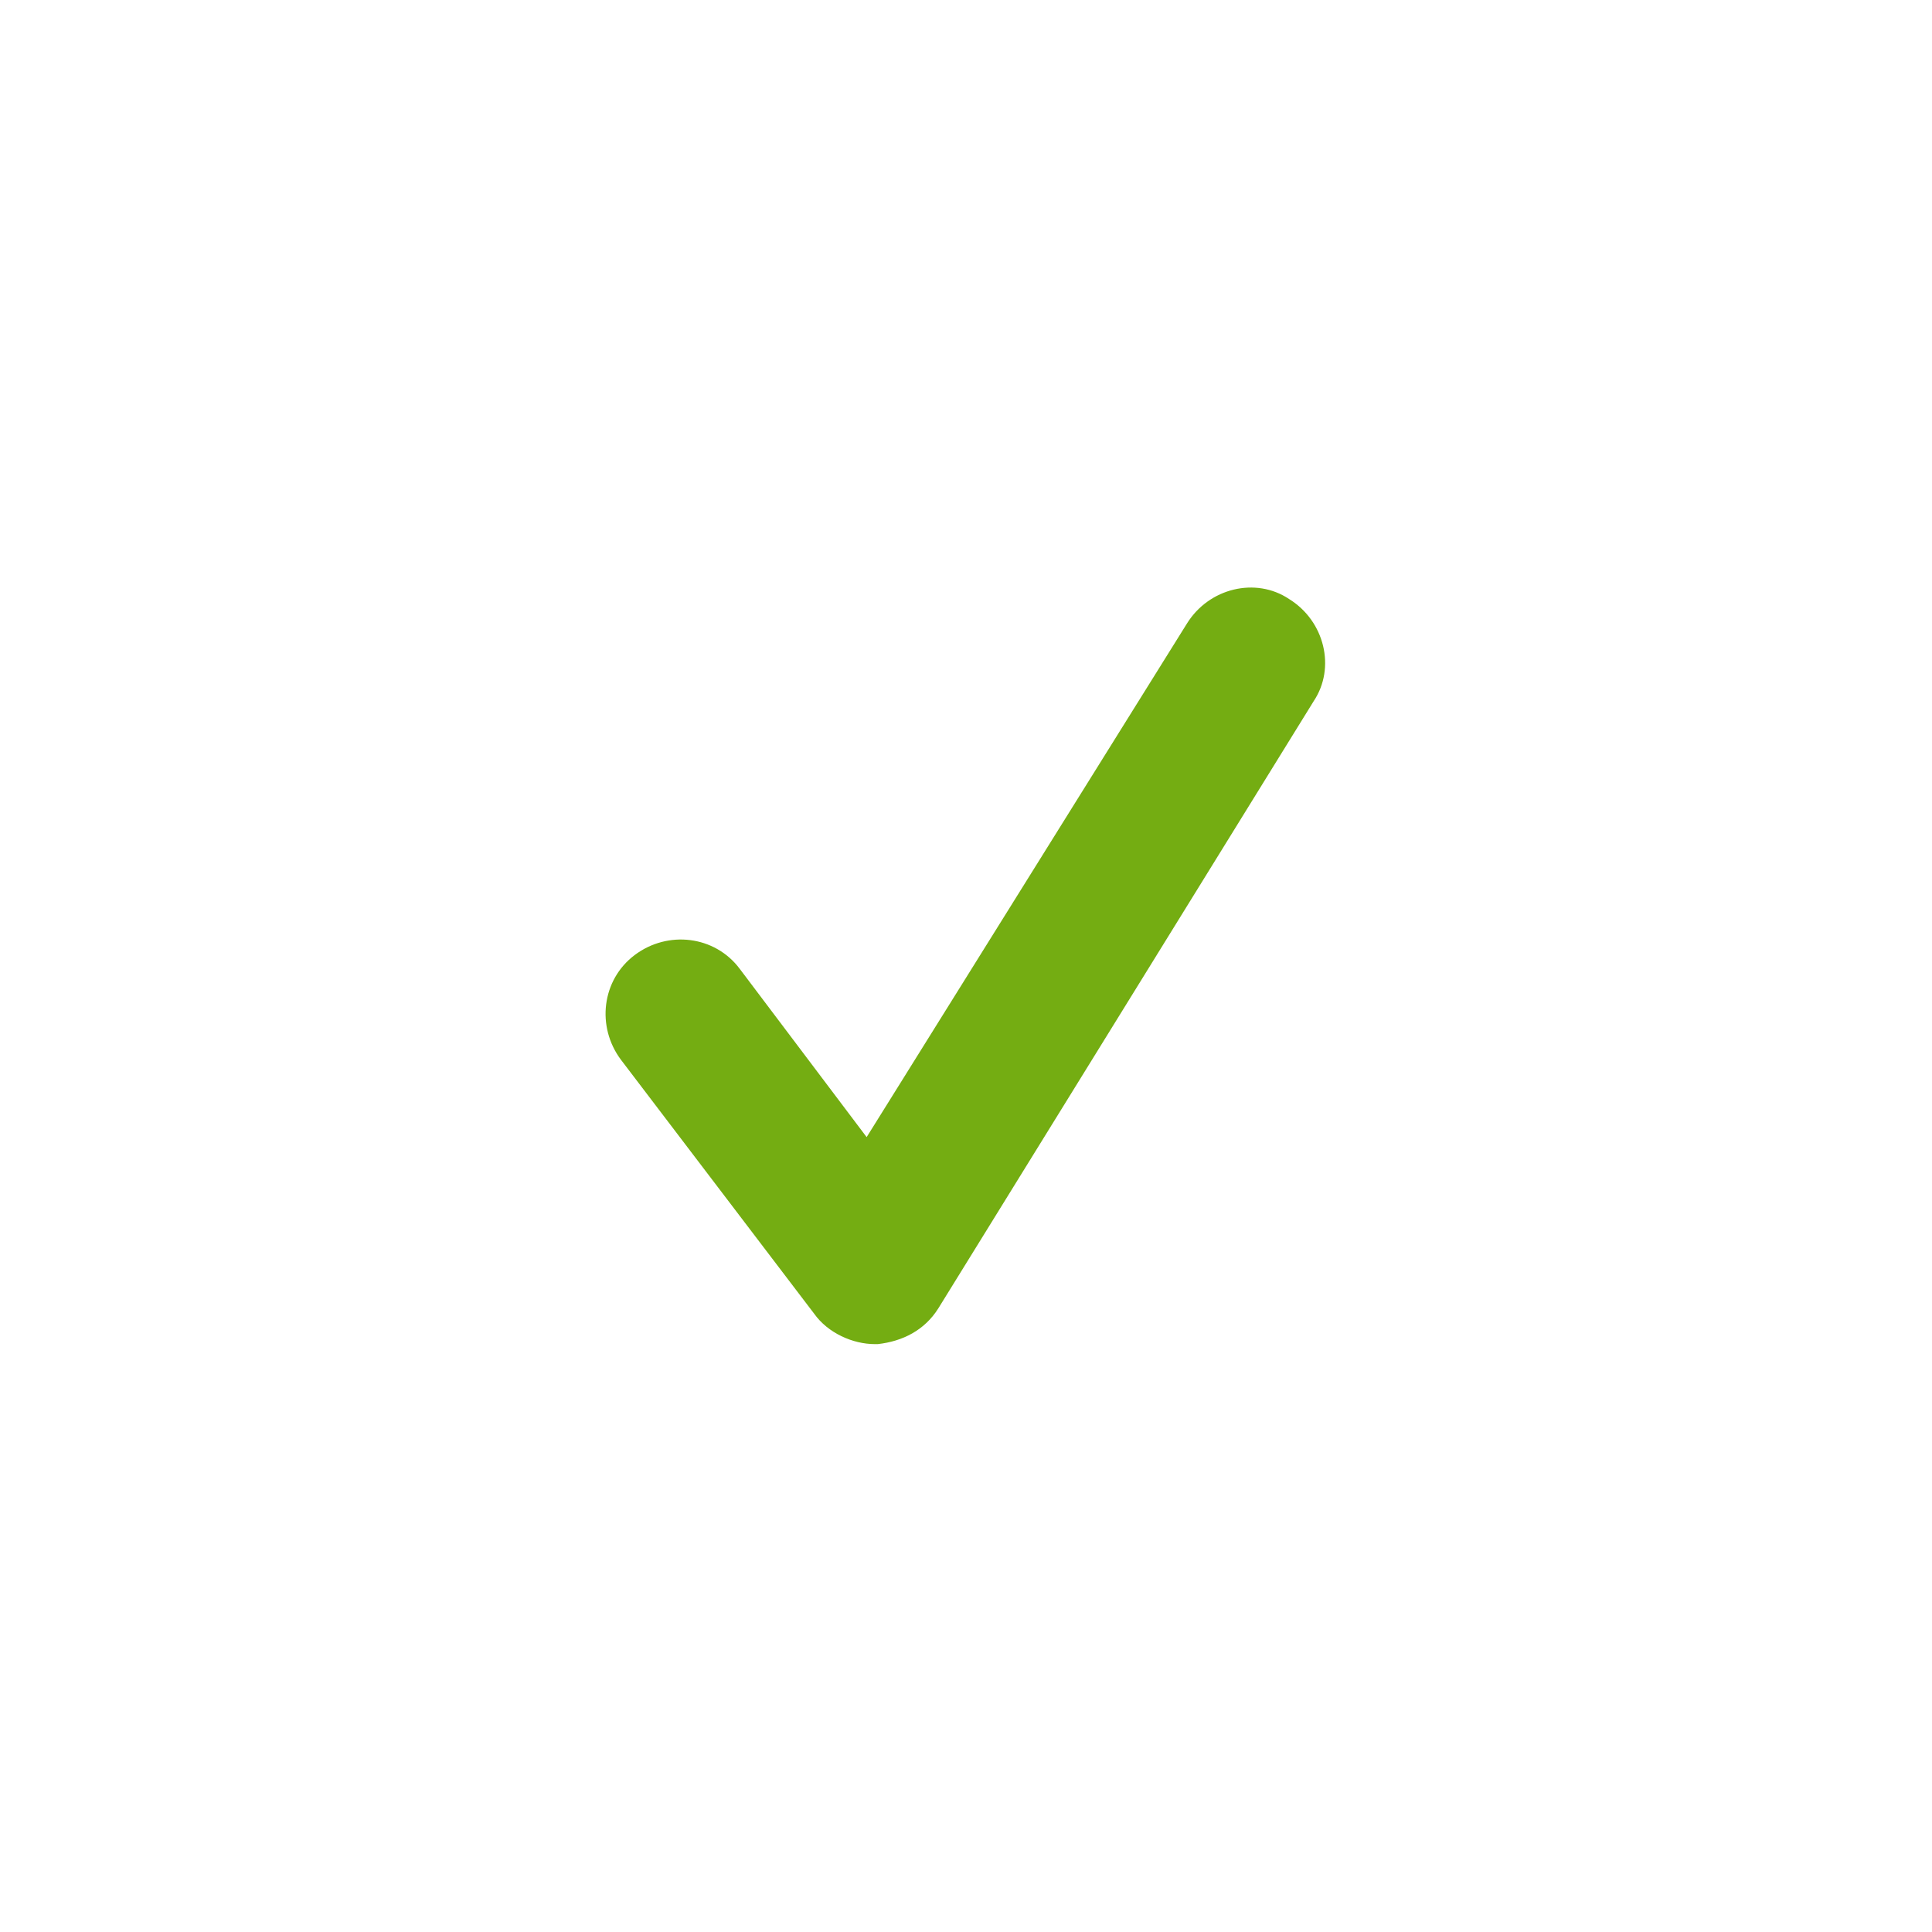<?xml version="1.0" encoding="utf-8"?>
<!-- Generator: Adobe Illustrator 23.0.1, SVG Export Plug-In . SVG Version: 6.00 Build 0)  -->
<svg version="1.1" id="Vrstva_1" xmlns="http://www.w3.org/2000/svg" xmlns:xlink="http://www.w3.org/1999/xlink" x="0px" y="0px"
	 viewBox="0 0 70 70" style="enable-background:new 0 0 70 70;" xml:space="preserve">
<style type="text/css">
	.st0{fill:#74AD12;}
</style>
<g>
	<path class="st0" d="M31.7,48.7c-0.8,0-1.7-0.4-2.2-1.1l-7-9.2c-0.9-1.2-0.7-2.9,0.5-3.8c1.2-0.9,2.9-0.7,3.8,0.5l4.6,6.1L43,22.6
		c0.8-1.3,2.5-1.7,3.7-0.9c1.3,0.8,1.7,2.5,0.9,3.7L34,47.4c-0.5,0.8-1.3,1.2-2.2,1.3C31.8,48.7,31.7,48.7,31.7,48.7L31.7,48.7z
		 M31.7,48.7"/>
</g>
</svg>
